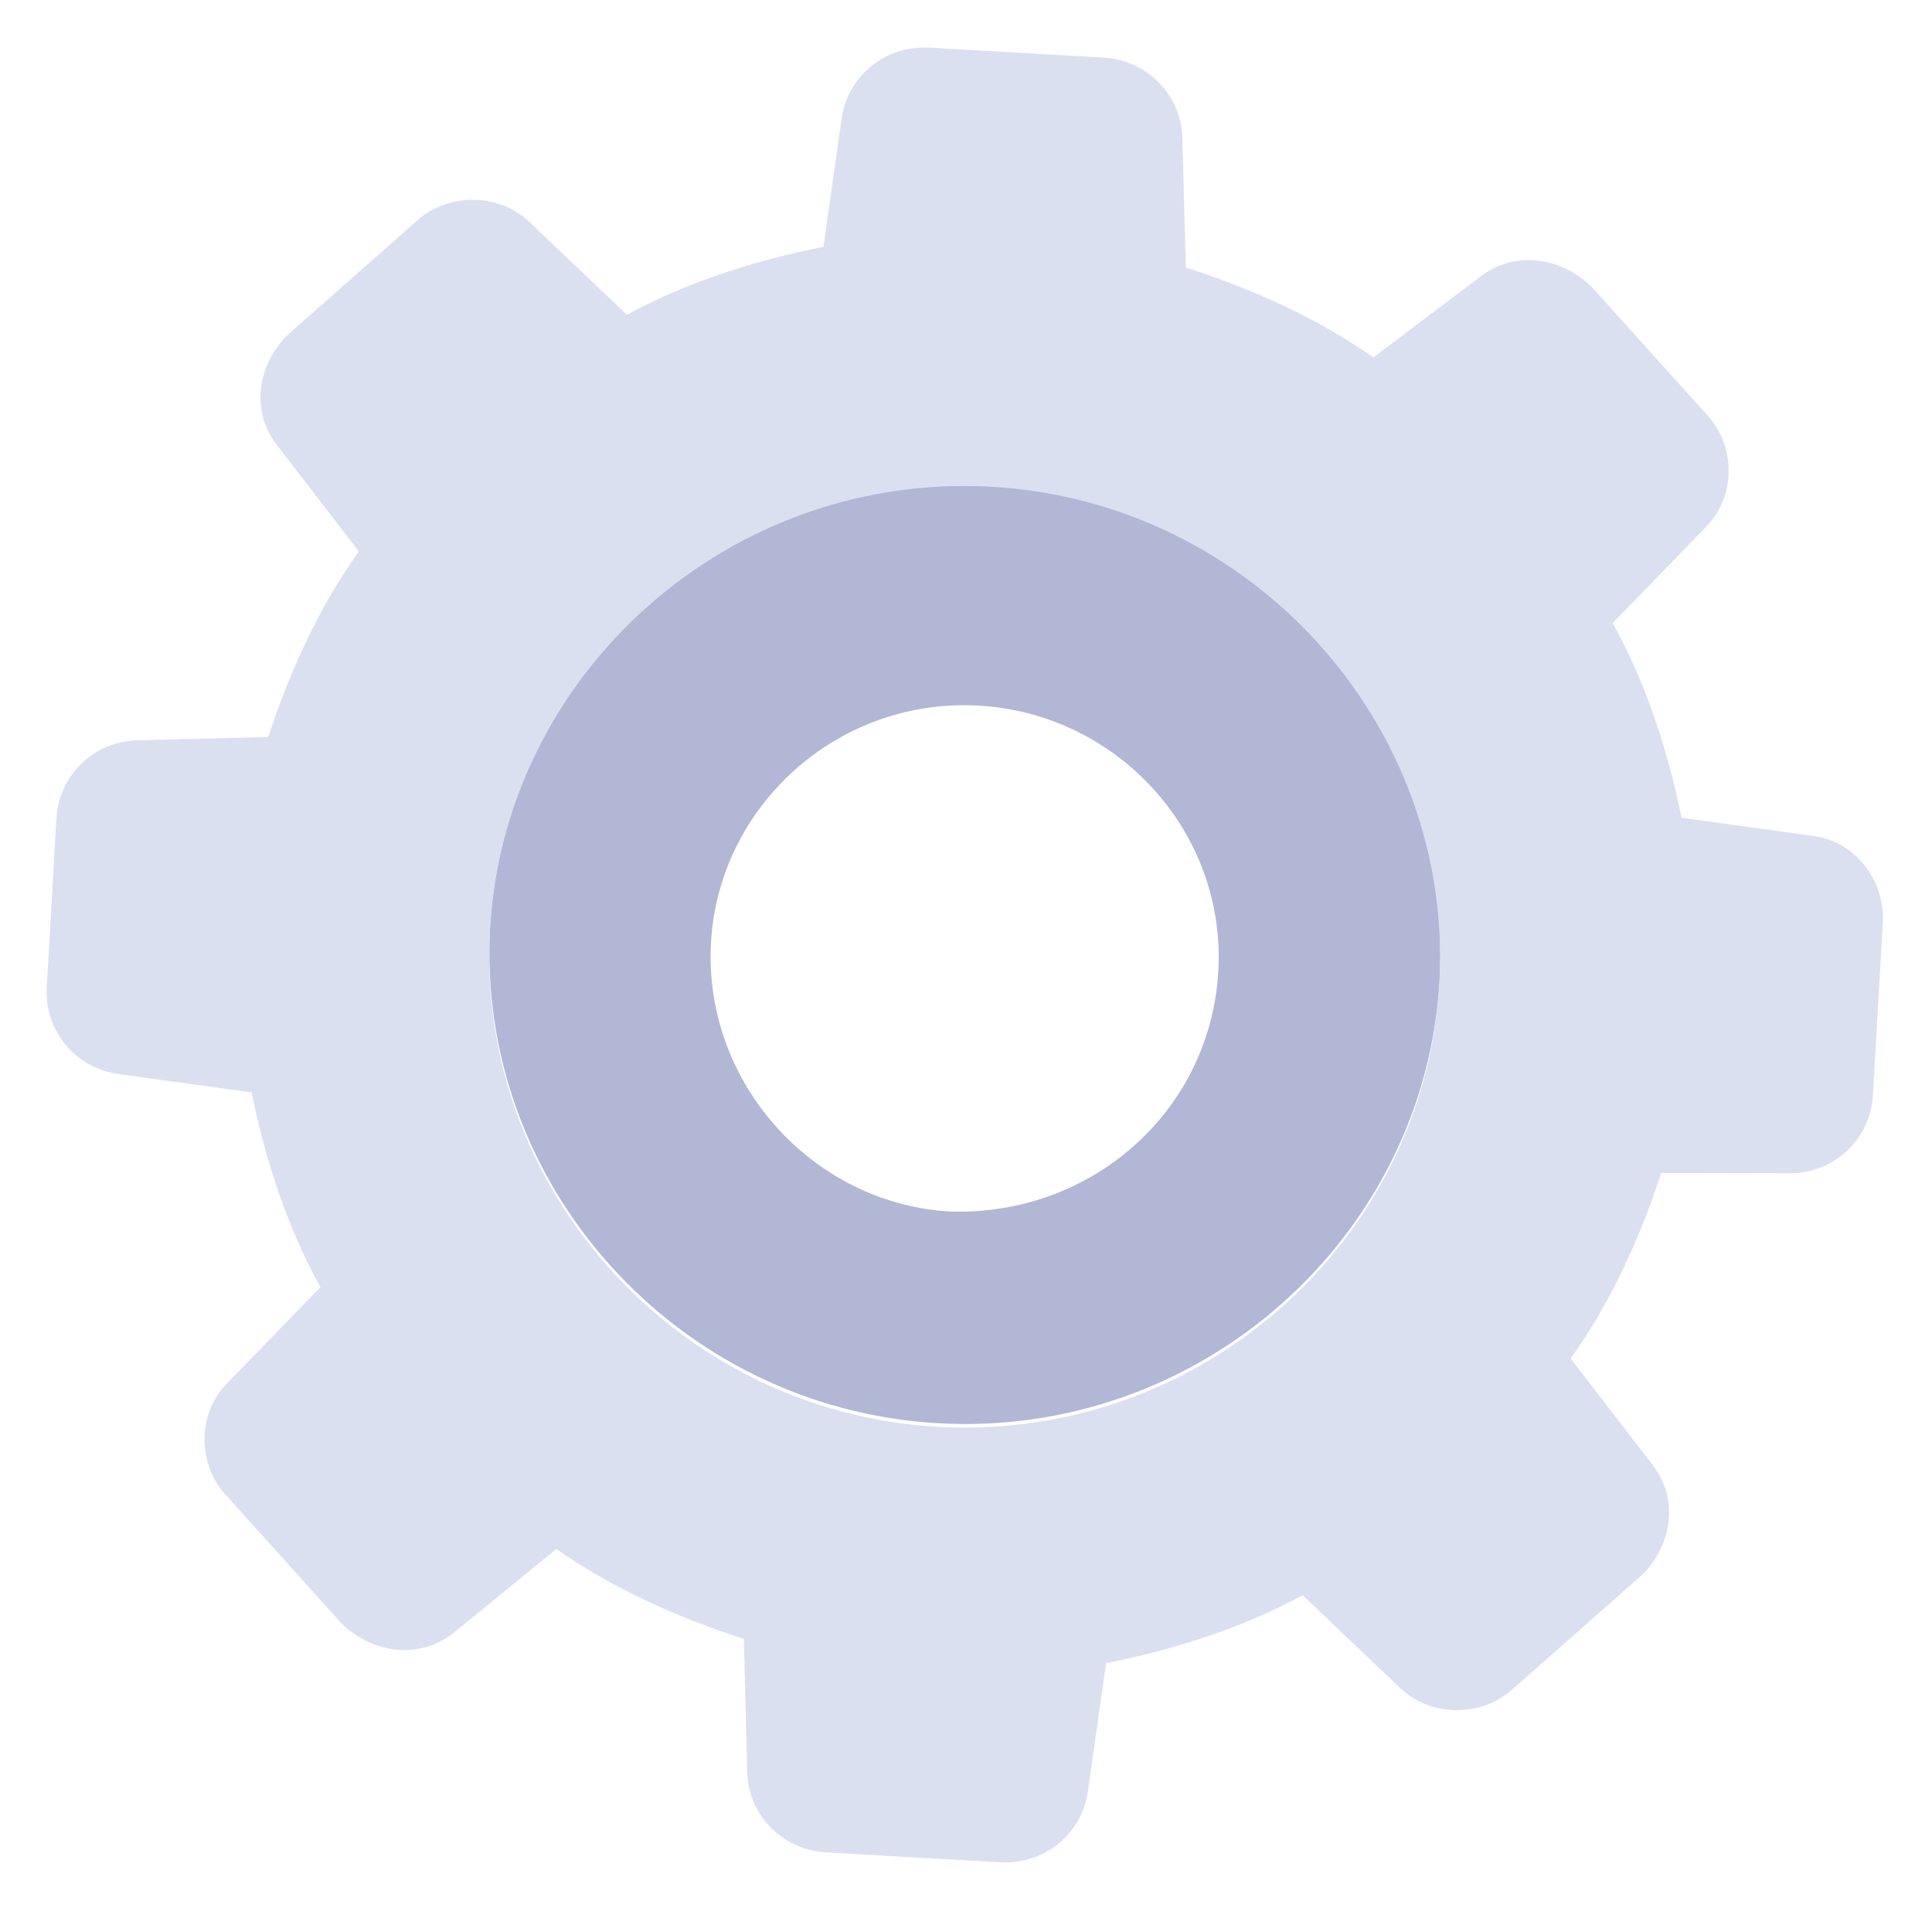 <svg width="281" height="278" viewBox="0 0 281 278" fill="none" xmlns="http://www.w3.org/2000/svg">
<path d="M177.198 141.277C178.36 120.924 162.423 103.782 142.393 102.637C121.835 101.463 104.546 117.23 103.413 137.061C102.25 157.415 118.158 175.079 138.188 176.223C158.775 176.876 176.035 161.631 177.198 141.277ZM144.241 70.28C182.193 72.448 211.528 105.017 209.381 142.592C207.234 180.168 174.381 209.183 136.429 207.015C98.482 204.847 69.142 172.278 71.289 134.702C73.406 97.648 106.295 68.112 144.241 70.28Z" fill="#B1B7D5"/>
<path d="M209.351 143.114C211.498 105.538 182.163 72.97 144.211 70.802C106.265 68.633 73.406 97.648 71.259 135.224C69.112 172.8 98.452 205.368 136.399 207.536C174.351 209.705 207.204 180.69 209.351 143.114ZM273.842 134.233L272.41 159.283C272.052 165.546 267.01 170.494 260.655 170.654L241.619 170.614C238.423 180.379 234.196 189.563 228.448 197.612L240.264 212.947C244.207 217.885 243.297 224.64 238.812 229.096L219.871 245.816C215.421 249.75 208.012 249.85 203.506 245.404L189.463 232.036C180.731 236.773 171.04 239.884 160.876 241.921L158.216 260.619C157.336 266.851 151.796 271.247 145.471 270.886L120.17 269.44C113.845 269.079 108.847 264.081 108.673 257.788L108.195 238.388C98.329 235.206 89.055 231.011 80.919 225.31L65.937 237.544C60.959 241.448 54.137 240.535 49.631 236.089L32.723 217.321C28.745 212.905 28.641 205.568 33.121 201.112L46.606 187.222C41.812 178.57 38.659 168.966 36.59 158.899L17.177 156.219C10.881 155.336 6.441 149.846 6.799 143.584L8.2 119.055C8.558 112.792 13.595 107.844 19.95 107.684L39.015 107.202C42.217 97.437 46.444 88.254 52.192 80.205L40.382 64.869C36.428 59.931 37.348 53.177 41.828 48.721L60.763 32C65.219 28.066 72.623 27.965 77.133 32.412L91.177 45.781C99.909 41.044 109.6 37.932 119.764 35.895L122.419 17.197C123.309 10.965 128.844 6.569 135.169 6.93L160.47 8.376C166.795 8.737 171.798 13.736 171.962 20.028L172.475 38.907C182.341 42.088 191.615 46.283 199.751 51.984L215.225 40.302C220.208 36.398 227.03 37.311 231.53 41.757L248.444 60.526C252.422 64.942 252.526 72.278 248.046 76.734L234.561 90.624C239.355 99.276 242.508 108.881 244.572 118.947L263.99 121.627C269.753 122.48 274.199 127.97 273.842 134.233Z" fill="#DBE0F0"/>
</svg>
